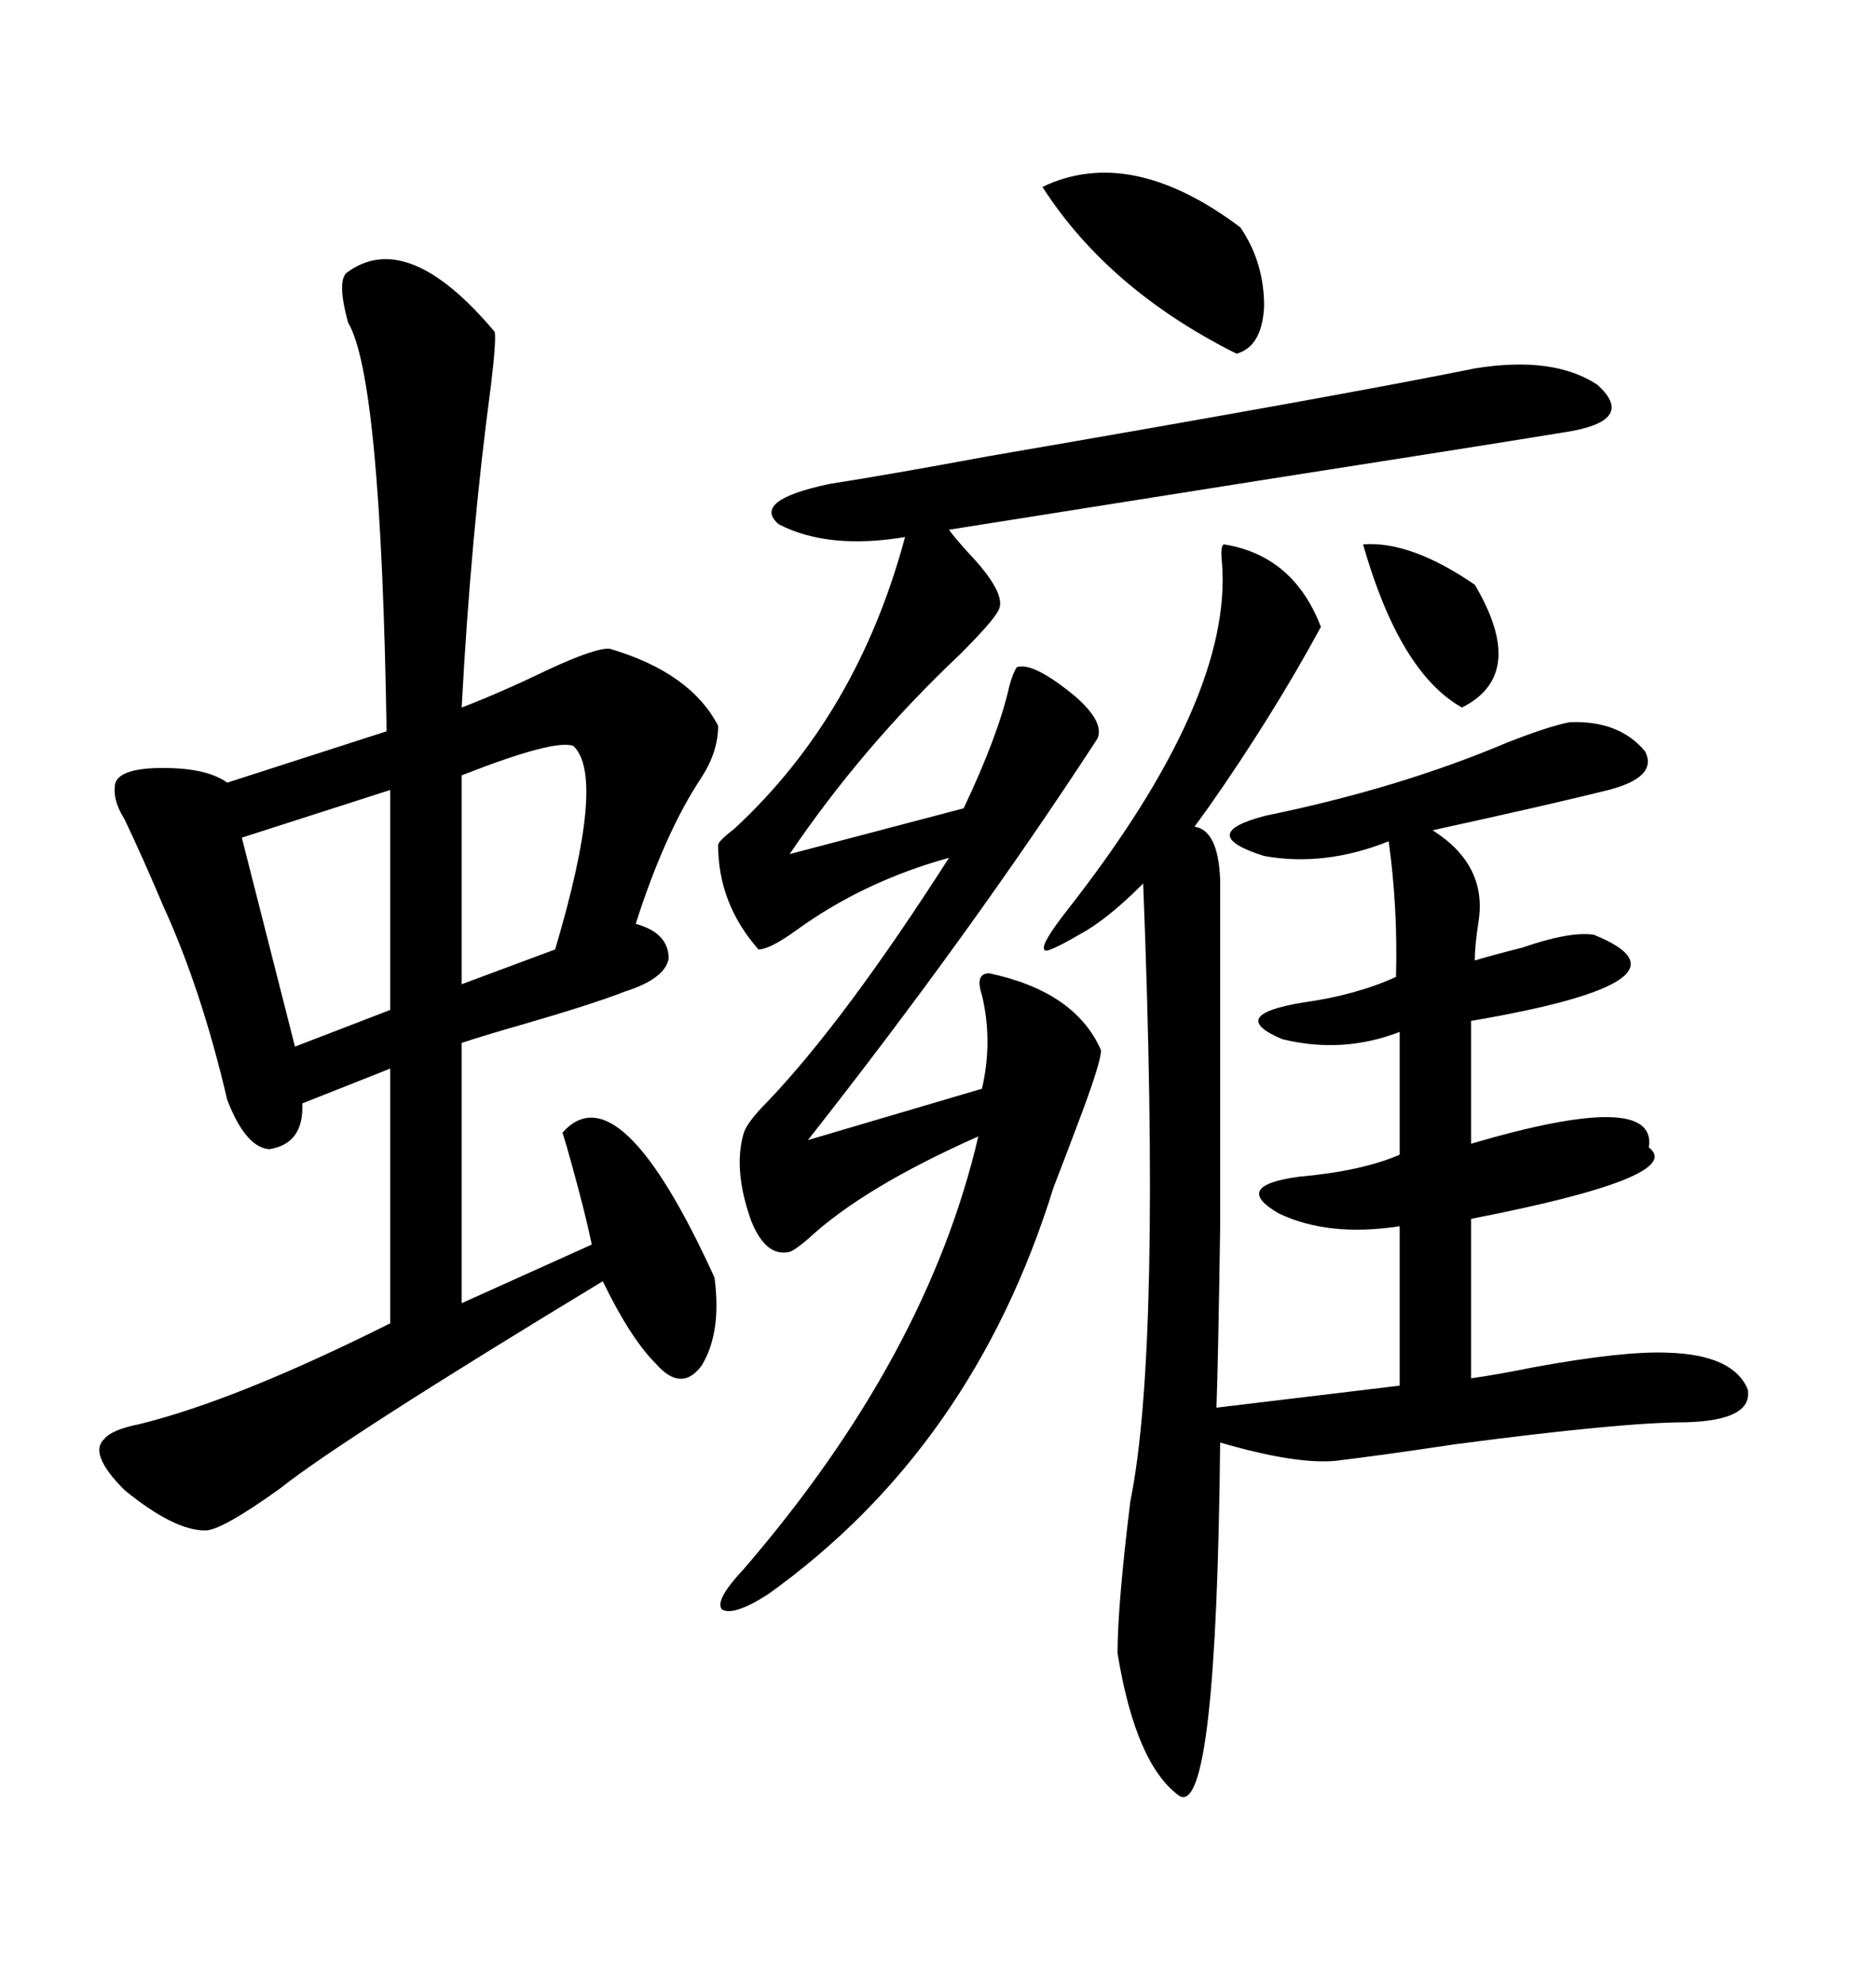 <svg xmlns="http://www.w3.org/2000/svg" xmlns:xlink="http://www.w3.org/1999/xlink" width="300" height="317.285"><path d="M55.37 43.65L55.37 43.65Q65.04 36.33 79.10 53.03L79.10 53.03Q79.39 54.20 78.52 61.52L78.52 61.52Q75.29 85.55 73.83 113.09L73.83 113.09Q79.98 110.74 87.89 106.93L87.89 106.93Q95.51 103.42 97.56 103.71L97.56 103.71Q110.45 107.52 114.84 116.02L114.84 116.02Q114.84 120.12 112.21 124.22L112.21 124.22Q106.35 133.01 101.66 147.66L101.66 147.66Q106.93 149.12 106.93 153.22L106.93 153.22Q106.35 156.45 99.90 158.50L99.90 158.50Q94.63 160.55 83.50 163.77L83.50 163.77Q77.34 165.53 73.83 166.70L73.83 166.70L73.83 208.30L94.63 198.93Q93.75 194.53 91.41 186.04L91.41 186.04Q90.53 182.81 89.94 181.05L89.94 181.05Q99.02 170.80 114.26 204.20L114.26 204.20Q115.43 212.99 112.21 218.26L112.21 218.26Q108.98 222.66 104.88 217.97L104.88 217.97Q100.78 213.87 96.39 204.79L96.39 204.79Q54.79 229.98 44.82 237.89L44.82 237.89Q35.45 244.63 32.81 244.63L32.81 244.63Q27.83 244.63 19.92 238.18L19.92 238.18Q14.06 232.32 16.70 229.98L16.70 229.98Q17.87 228.52 22.27 227.64L22.27 227.64Q37.79 223.83 62.40 211.52L62.40 211.52L62.40 170.80L48.34 176.37Q48.63 182.81 43.07 183.69L43.07 183.69Q39.26 183.40 36.33 175.78L36.33 175.78Q32.23 158.20 26.07 144.73L26.07 144.73Q22.85 137.11 19.92 130.96L19.92 130.96Q17.87 127.73 18.46 125.10L18.46 125.10Q19.34 122.75 26.07 122.75L26.07 122.75Q33.11 122.75 36.33 125.10L36.33 125.10L61.82 116.89Q60.94 60.35 55.66 51.56L55.66 51.56Q53.91 45.12 55.37 43.65ZM195.70 87.01L195.70 87.01Q206.84 88.77 211.23 100.20L211.23 100.20Q203.61 114.26 193.36 128.91L193.36 128.91Q191.89 130.96 191.02 132.13L191.02 132.13Q194.82 132.71 195.12 140.63L195.12 140.63Q195.12 177.54 195.12 196.29L195.12 196.29Q194.82 216.80 194.53 225L194.53 225L223.83 221.48L223.83 196.00Q212.40 197.75 204.49 193.95L204.49 193.95Q196.88 189.55 207.71 188.09L207.71 188.09Q217.68 187.21 223.83 184.57L223.83 184.57L223.83 164.94Q214.75 168.46 205.08 166.11L205.08 166.11Q196.00 162.30 208.30 160.25L208.30 160.25Q216.80 159.08 223.24 156.15L223.24 156.15Q223.54 145.02 222.07 134.47L222.07 134.47Q211.82 138.57 202.15 136.82L202.15 136.82Q191.02 133.30 202.44 130.37L202.44 130.37Q223.83 125.98 241.11 118.65L241.11 118.65Q247.85 116.02 251.07 115.43L251.07 115.43Q258.98 115.14 263.09 120.12L263.09 120.12Q265.14 124.22 257.23 126.27L257.23 126.27Q247.85 128.61 229.10 132.71L229.10 132.71Q237.89 138.28 236.43 147.36L236.43 147.36Q235.84 151.17 235.84 153.52L235.84 153.52Q238.77 152.64 243.46 151.46L243.46 151.46Q251.07 148.83 254.88 149.41L254.88 149.41Q273.05 156.74 235.25 163.18L235.25 163.18L235.25 182.81Q265.14 174.02 263.67 183.40L263.67 183.40Q269.82 188.09 235.25 194.82L235.25 194.82L235.25 220.31Q239.36 219.73 245.21 218.55L245.21 218.55Q259.57 215.92 266.60 216.21L266.60 216.21Q277.15 216.50 279.49 222.07L279.49 222.07Q280.37 227.05 269.53 227.34L269.53 227.34Q259.28 227.34 232.62 230.86L232.62 230.86Q220.90 232.62 213.57 233.50L213.57 233.50Q207.13 234.08 195.12 230.57L195.12 230.57Q194.53 290.04 188.67 287.11L188.67 287.11Q181.64 282.13 178.71 264.26L178.71 264.26Q178.71 256.64 180.76 239.94L180.76 239.94Q185.74 215.63 182.81 141.21L182.81 141.21Q182.81 141.21 182.52 141.50L182.52 141.50Q176.95 147.07 172.56 149.41L172.56 149.41Q166.99 152.64 166.99 151.76L166.99 151.76Q166.41 150.88 170.80 145.31L170.80 145.31Q197.17 111.62 195.41 89.94L195.41 89.94Q195.12 87.30 195.70 87.01ZM235.84 58.89L235.84 58.89Q248.44 56.84 255.47 61.52L255.47 61.52Q261.91 67.38 249.90 69.14L249.90 69.14Q235.55 71.48 203.61 76.46L203.61 76.46Q162.89 82.91 151.76 84.67L151.76 84.67Q152.34 85.55 154.69 88.18L154.69 88.18Q161.13 94.92 159.67 97.56L159.67 97.56Q158.79 99.32 153.52 104.59L153.52 104.59Q137.99 119.24 126.27 136.52L126.27 136.52L154.10 129.20Q159.67 117.48 161.43 109.57L161.43 109.57Q162.01 107.52 162.60 106.64L162.60 106.64Q165.23 105.76 171.97 111.33L171.97 111.33Q176.66 115.43 175.49 118.07L175.49 118.07Q155.27 149.12 129.20 182.23L129.20 182.23L157.03 174.02Q158.79 166.41 157.03 159.08L157.03 159.08Q155.86 155.57 158.20 155.57L158.20 155.57Q171.97 158.50 176.07 167.87L176.07 167.87Q176.07 169.63 173.14 177.54L173.14 177.54Q170.51 184.57 168.46 189.84L168.46 189.84Q155.57 231.45 122.75 254.88L122.75 254.88Q117.19 258.40 115.43 257.23L115.43 257.23Q114.26 255.76 118.95 250.78L118.95 250.78Q148.24 216.80 156.45 181.64L156.45 181.64Q137.99 189.84 129.20 198.05L129.20 198.05Q127.15 199.80 126.27 200.10L126.27 200.10Q122.46 200.98 120.12 195.12L120.12 195.12Q117.19 186.91 118.95 181.05L118.95 181.05Q119.53 179.30 122.75 176.07L122.75 176.07Q135.06 163.18 151.76 137.11L151.76 137.11Q137.99 140.92 127.15 148.83L127.15 148.83Q123.05 151.76 121.29 151.76L121.29 151.76Q114.84 144.43 114.84 135.06L114.84 135.06Q114.84 134.47 117.48 132.42L117.48 132.42Q137.11 114.26 144.73 85.84L144.73 85.84Q132.42 87.89 124.51 83.79L124.51 83.79Q120.12 79.98 132.71 77.34L132.71 77.34Q142.09 75.88 157.91 72.95L157.91 72.95Q214.16 63.28 235.84 58.89ZM62.40 161.43L62.40 126.27L38.67 133.89L47.17 167.29L62.40 161.43ZM91.70 119.24L91.70 119.24Q88.77 118.07 73.83 123.93L73.83 123.93L73.83 157.32L88.77 151.76Q96.97 124.22 91.70 119.24ZM166.70 29.88L166.70 29.88Q180.76 23.14 198.34 36.33L198.34 36.33Q202.15 41.89 202.15 48.93L202.15 48.93Q201.86 55.37 197.75 56.54L197.75 56.54Q177.25 46.29 166.70 29.88ZM217.97 87.01L217.97 87.01Q225.59 86.43 235.84 93.46L235.84 93.46Q244.34 107.81 233.79 113.09L233.79 113.09Q223.83 107.52 217.97 87.01Z"/></svg>